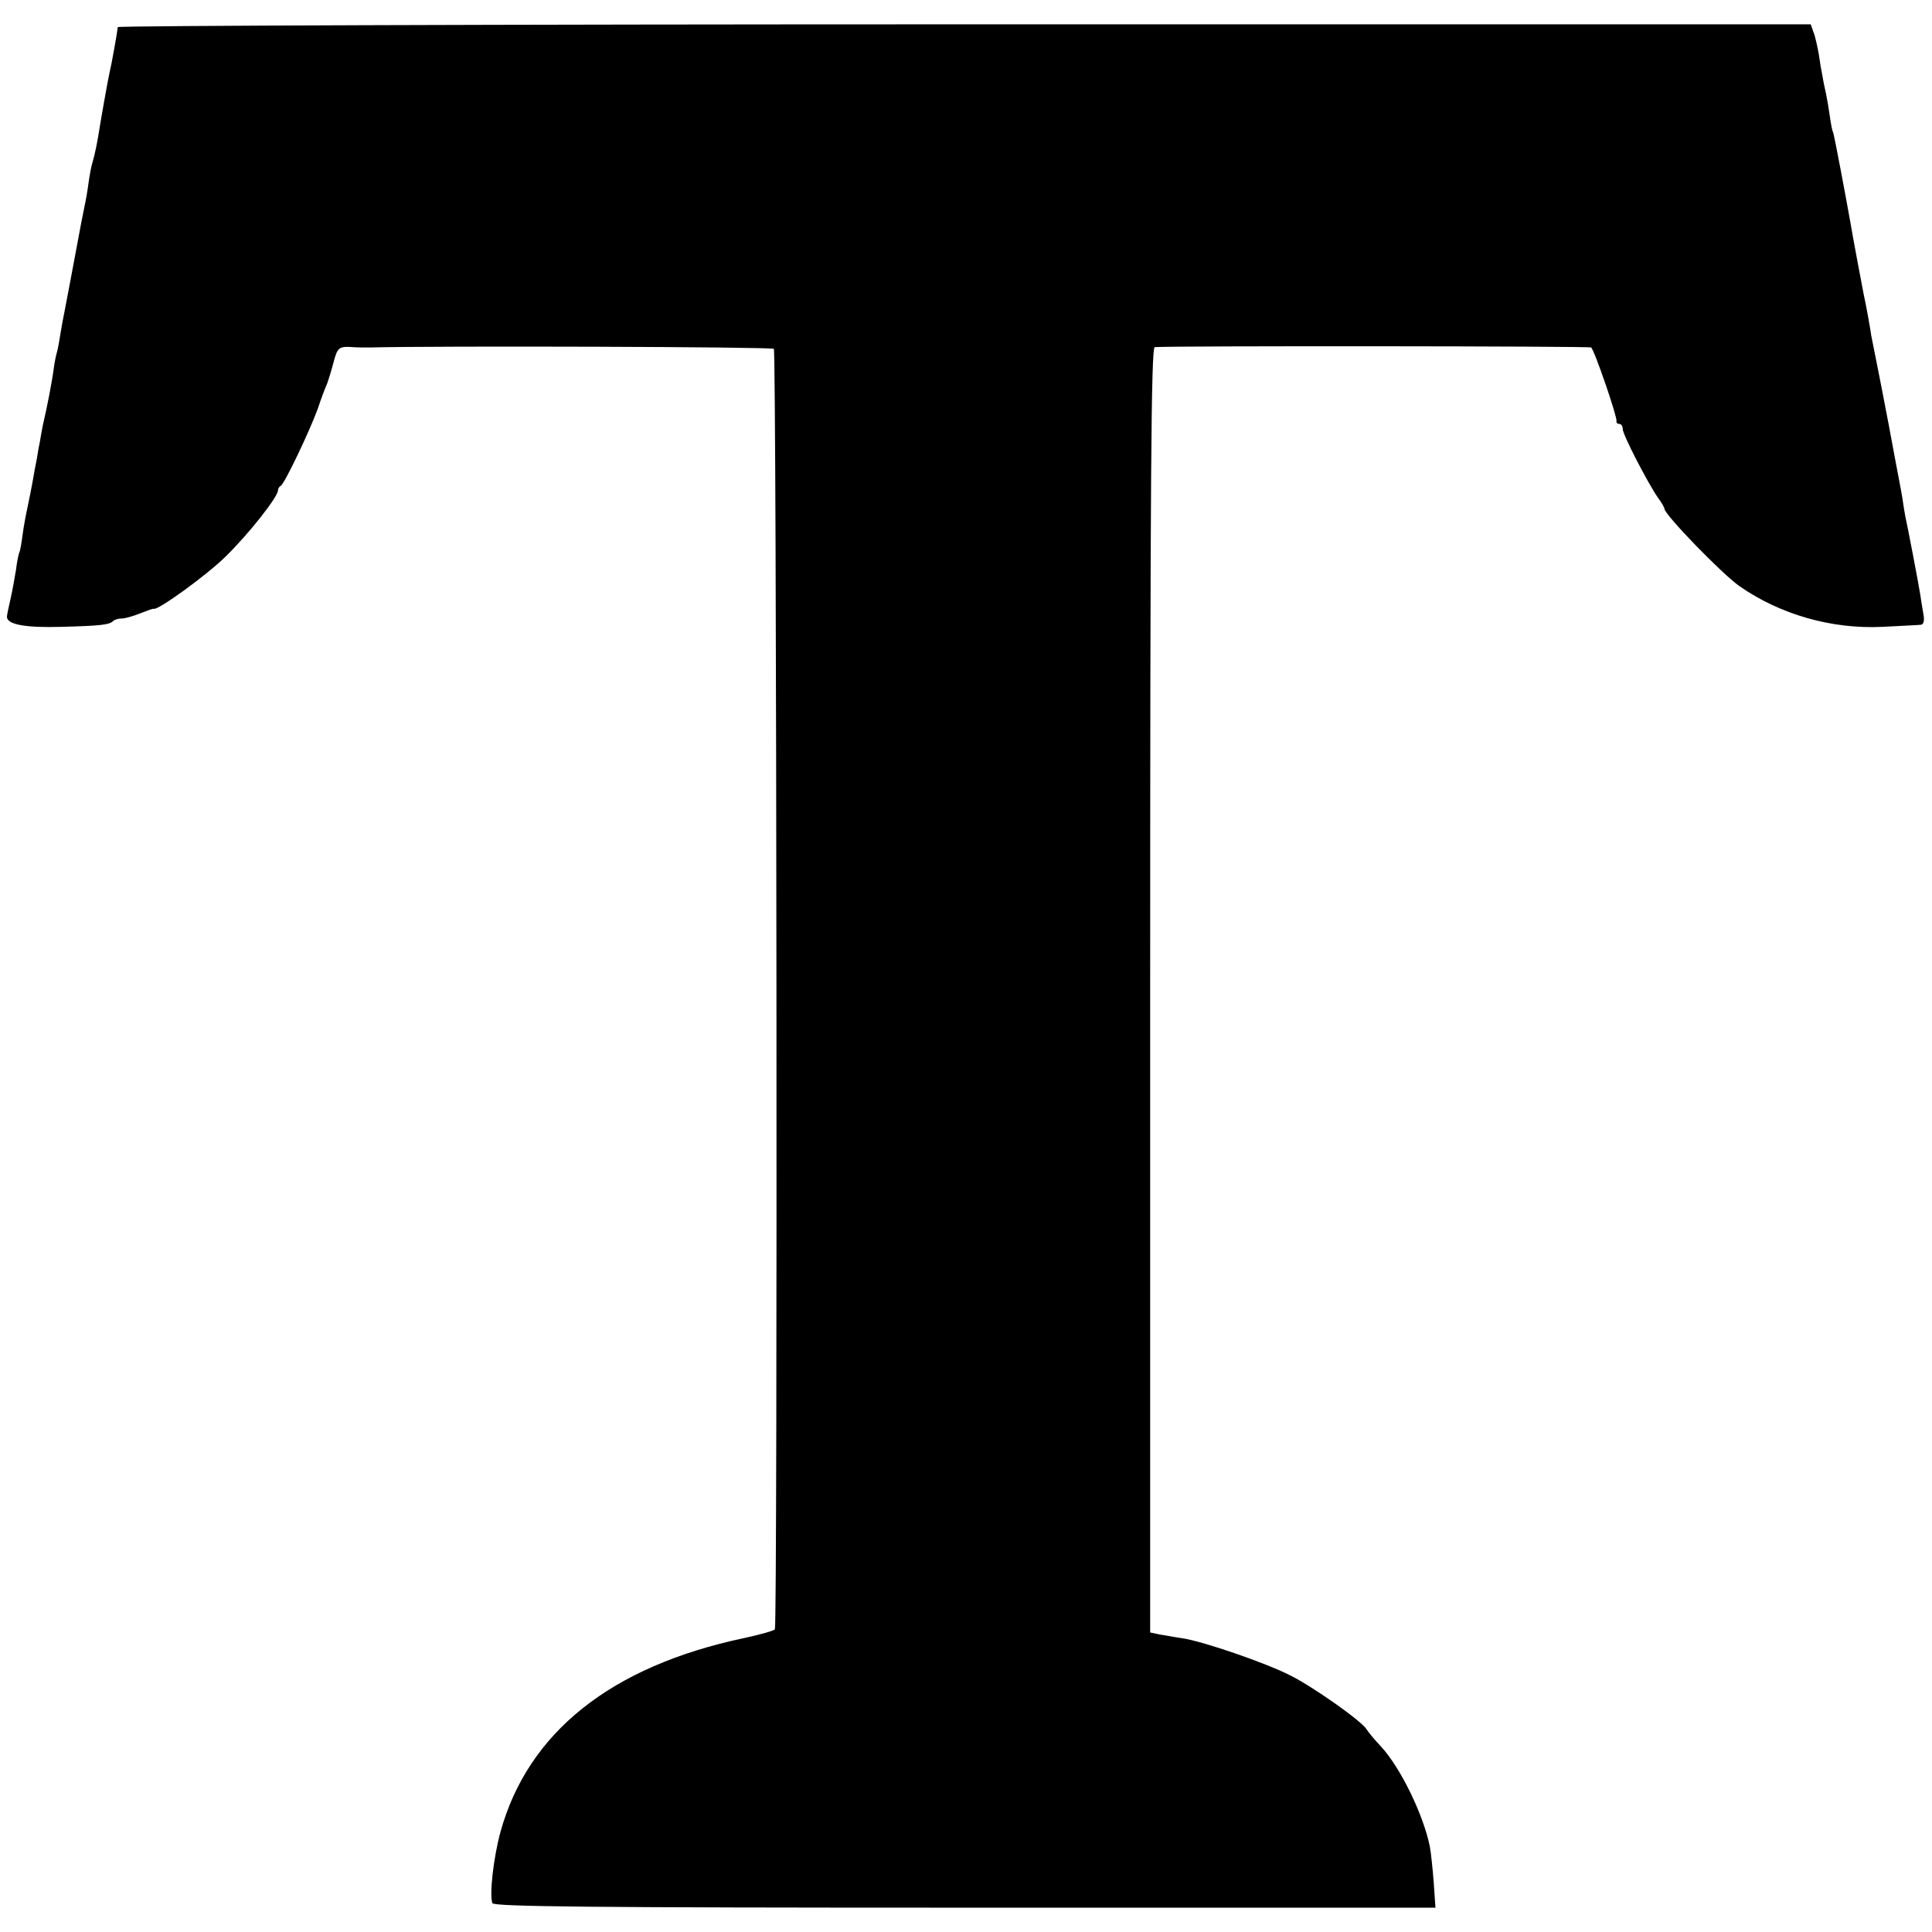 <?xml version="1.0" standalone="no"?>
<!DOCTYPE svg PUBLIC "-//W3C//DTD SVG 20010904//EN"
 "http://www.w3.org/TR/2001/REC-SVG-20010904/DTD/svg10.dtd">
<svg version="1.0" xmlns="http://www.w3.org/2000/svg"
 width="556pt" height="556pt" viewBox="0 0 556 556"
 preserveAspectRatio="xMidYMid meet">
<g transform="translate(0,556) scale(0.1,-0.1)"
fill="#000000" stroke="none">
<path d="M339 5482 c-2 -18 -18 -108 -25 -137 -4 -18 -25 -136 -29 -163 -5
-31 -12 -67 -19 -90 -3 -9 -8 -35 -11 -57 -3 -23 -8 -52 -11 -65 -3 -14 -7
-36 -10 -50 -25 -135 -45 -239 -49 -260 -3 -14 -8 -41 -11 -60 -3 -19 -7 -43
-10 -53 -3 -10 -7 -30 -9 -45 -5 -39 -19 -112 -32 -167 -3 -16 -7 -37 -8 -45
-2 -8 -6 -31 -9 -50 -4 -19 -9 -48 -12 -65 -3 -16 -9 -48 -14 -71 -5 -22 -12
-60 -15 -83 -3 -24 -7 -46 -9 -50 -2 -3 -7 -26 -10 -51 -4 -25 -11 -63 -16
-85 -5 -22 -10 -44 -10 -50 0 -22 51 -32 156 -29 115 3 139 6 150 17 4 4 15 7
24 7 10 0 34 7 54 15 20 8 37 14 38 13 10 -7 155 98 209 152 66 65 149 170
149 189 0 5 4 11 8 13 10 4 83 157 107 223 9 28 21 59 26 70 4 11 13 39 19 63
11 42 16 46 55 43 11 -1 34 -1 50 -1 190 5 1157 2 1162 -4 8 -7 11 -3674 3
-3685 -3 -4 -42 -15 -88 -25 -384 -81 -623 -272 -702 -559 -20 -74 -32 -180
-23 -204 4 -10 285 -13 1360 -13 l1354 0 -5 73 c-3 39 -8 86 -11 102 -18 91
-84 227 -140 288 -19 20 -38 43 -42 50 -14 24 -156 124 -221 156 -71 36 -246
96 -307 106 -22 3 -52 9 -67 11 l-28 6 0 1849 c0 1472 3 1849 13 1850 56 4
1251 3 1256 -1 9 -6 76 -201 73 -212 -1 -5 3 -8 8 -8 6 0 10 -7 10 -15 0 -16
71 -153 101 -197 11 -14 19 -29 19 -32 0 -17 166 -188 216 -223 118 -82 266
-124 411 -117 54 3 104 5 111 6 8 1 11 12 7 32 -3 17 -7 42 -9 56 -5 32 -37
199 -43 225 -2 11 -6 34 -8 50 -3 17 -7 41 -10 55 -3 14 -16 86 -30 160 -14
74 -31 160 -37 190 -6 30 -12 60 -13 65 -1 11 -15 89 -22 120 -5 26 -33 174
-37 200 -13 73 -48 261 -51 265 -2 3 -6 23 -9 45 -3 22 -8 51 -11 65 -3 14 -8
36 -10 50 -3 14 -8 43 -11 65 -4 22 -10 50 -15 62 l-8 23 -2436 0 c-1339 0
-2435 -4 -2436 -8z"/>
</g>
</svg>
